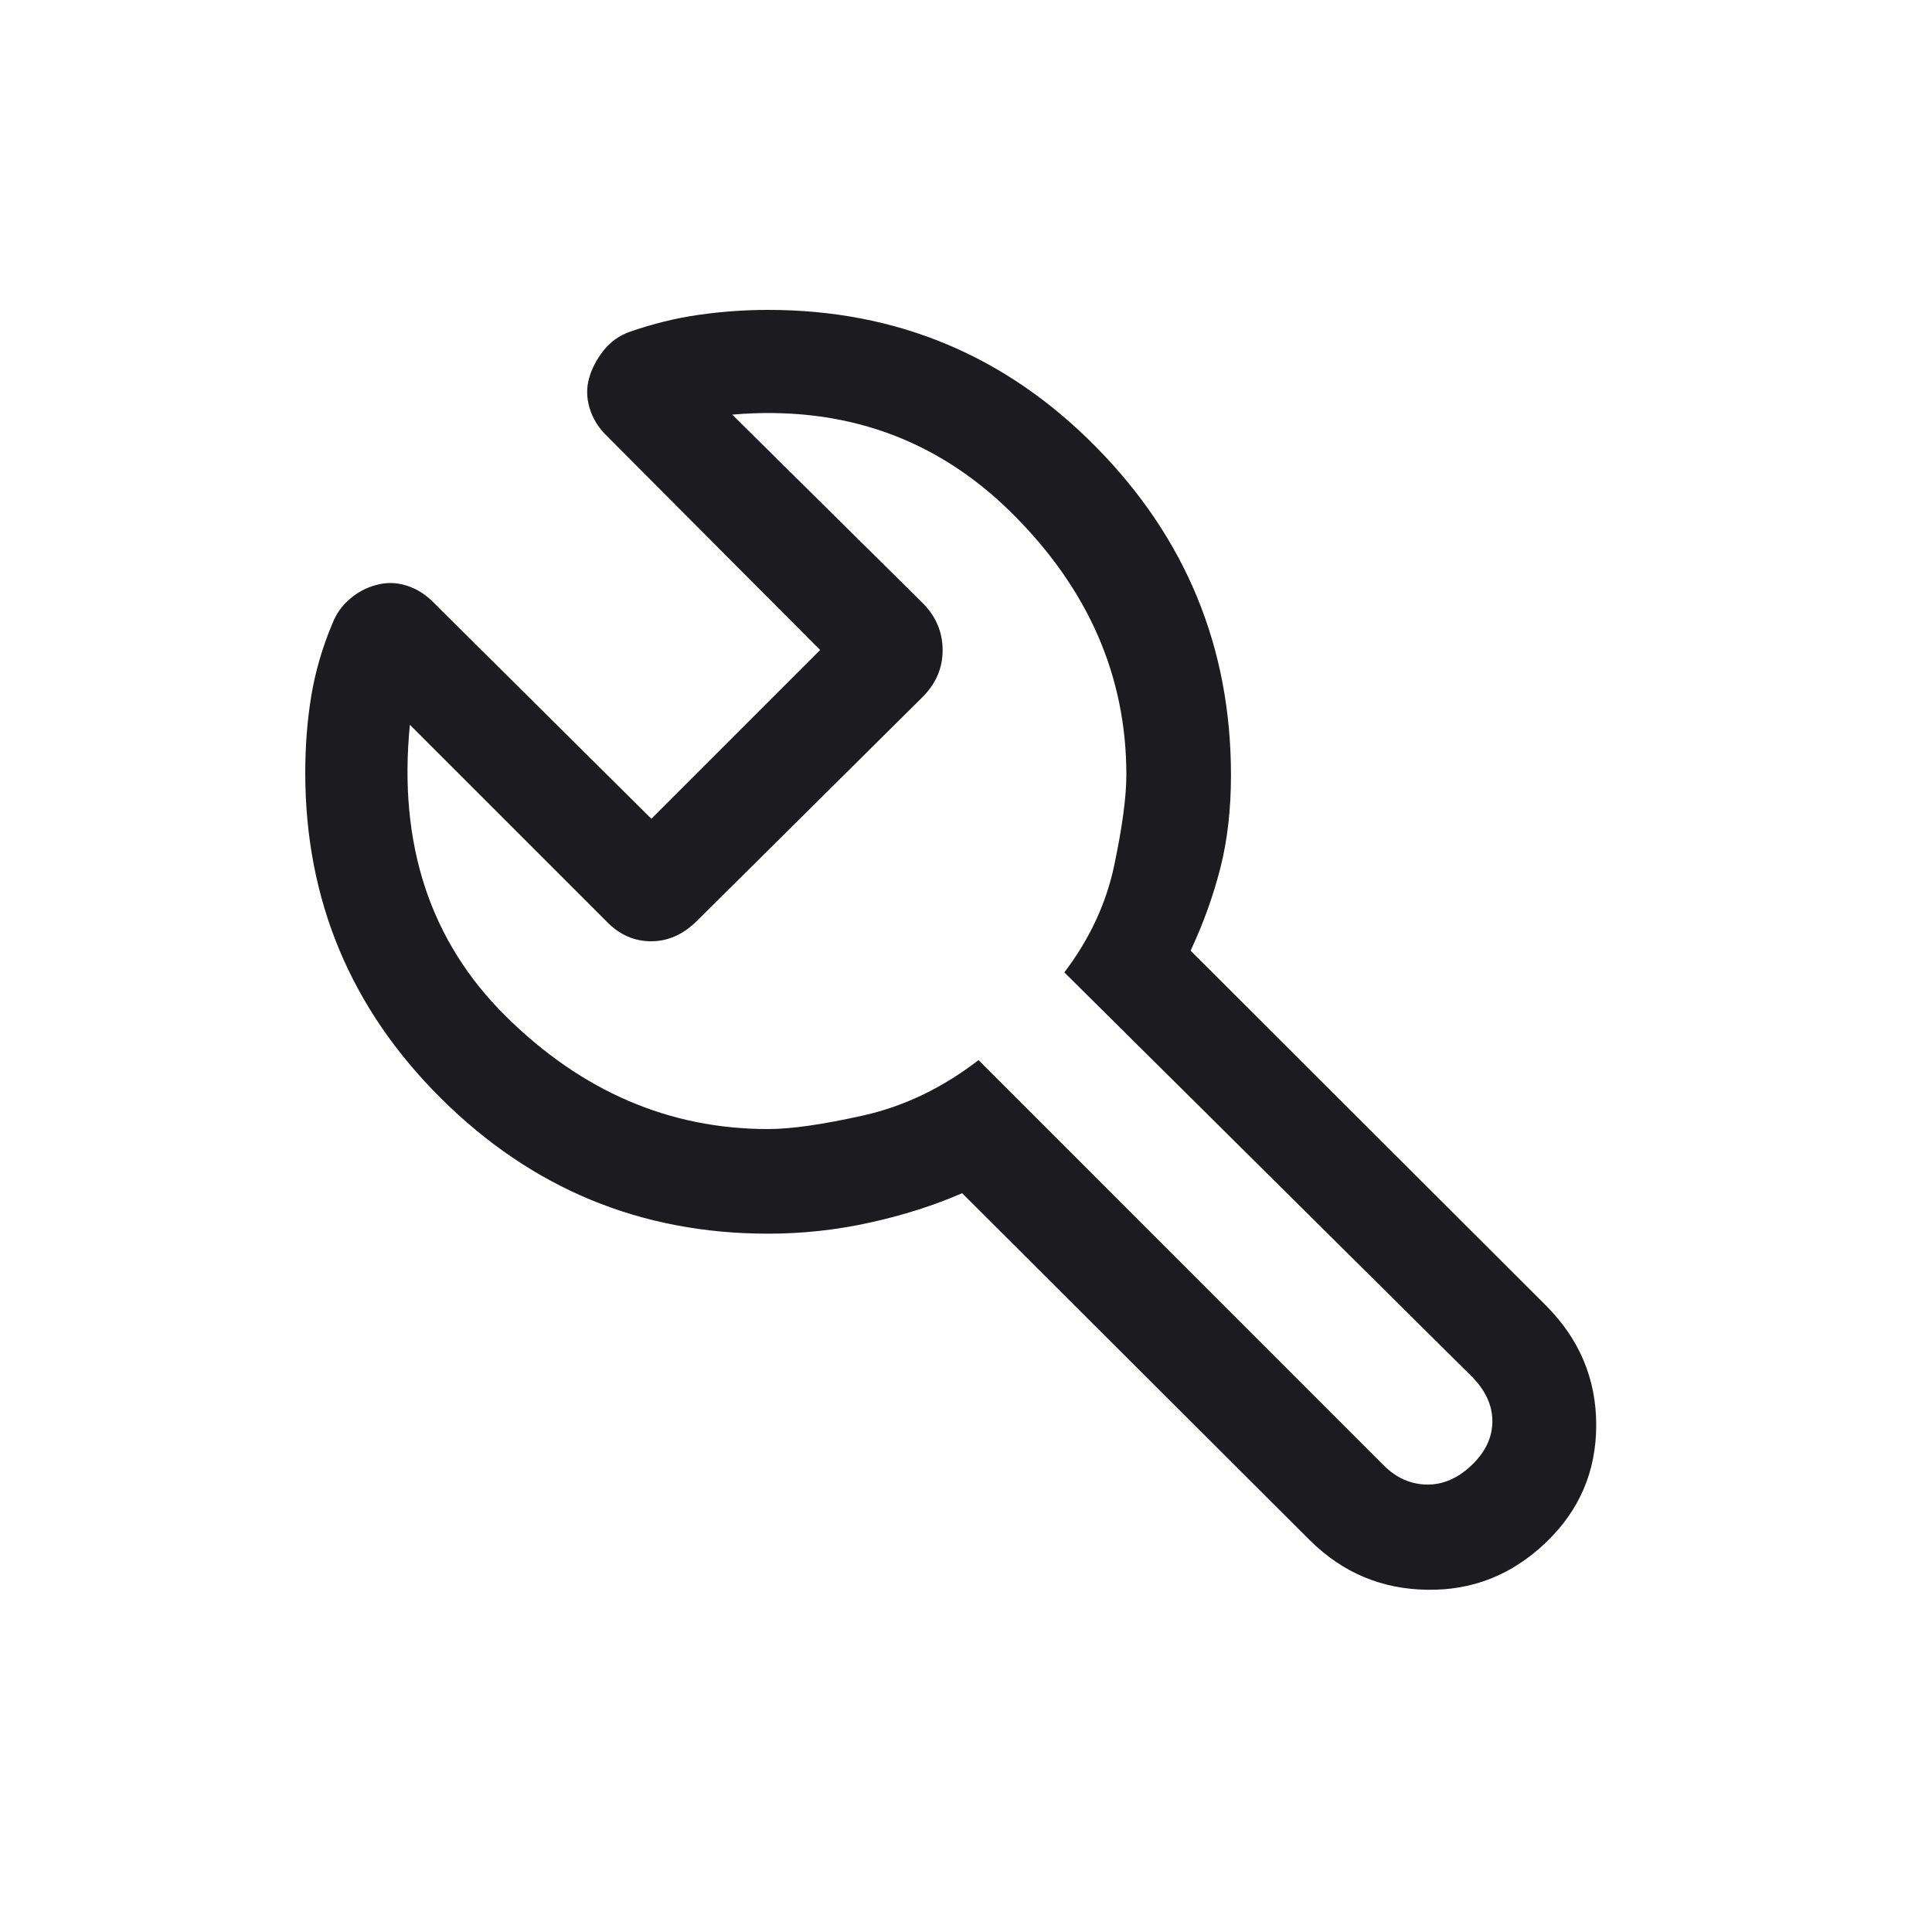 <svg width="20" height="20" viewBox="0 0 20 20" fill="none" xmlns="http://www.w3.org/2000/svg">
<mask id="mask0_163_949" style="mask-type:alpha" maskUnits="userSpaceOnUse" x="0" y="0" width="20" height="20">
<rect width="20" height="20" fill="#D9D9D9"/>
</mask>
<g mask="url(#mask0_163_949)">
<path d="M7.952 12.771C6.635 12.771 5.507 12.305 4.568 11.373C3.63 10.442 3.16 9.317 3.16 8C3.16 7.727 3.18 7.464 3.221 7.212C3.262 6.96 3.335 6.706 3.442 6.452C3.482 6.351 3.542 6.267 3.623 6.199C3.703 6.13 3.795 6.082 3.897 6.055C4 6.027 4.102 6.029 4.206 6.061C4.309 6.093 4.401 6.15 4.482 6.231L6.743 8.476L8.49 6.729L6.274 4.505C6.191 4.422 6.134 4.328 6.103 4.223C6.072 4.118 6.07 4.016 6.098 3.917C6.125 3.817 6.175 3.722 6.246 3.631C6.317 3.541 6.407 3.475 6.516 3.436C6.756 3.352 6.996 3.293 7.235 3.259C7.474 3.225 7.713 3.208 7.952 3.208C9.283 3.208 10.414 3.681 11.346 4.627C12.278 5.572 12.743 6.705 12.743 8.025C12.743 8.374 12.707 8.693 12.634 8.982C12.56 9.272 12.458 9.558 12.325 9.841L16 13.511C16.349 13.859 16.524 14.273 16.524 14.752C16.524 15.231 16.35 15.637 16.002 15.969C15.653 16.302 15.245 16.465 14.775 16.457C14.305 16.451 13.903 16.282 13.567 15.952L9.96 12.352C9.666 12.48 9.347 12.581 9.001 12.657C8.656 12.733 8.306 12.771 7.952 12.771ZM7.952 11.688C8.192 11.688 8.522 11.64 8.942 11.546C9.362 11.451 9.758 11.261 10.13 10.974L14.325 15.17C14.454 15.299 14.602 15.365 14.769 15.368C14.936 15.371 15.091 15.304 15.234 15.168C15.377 15.031 15.449 14.88 15.449 14.713C15.449 14.546 15.377 14.392 15.234 14.248L11.018 10.066C11.279 9.722 11.452 9.352 11.535 8.956C11.618 8.56 11.66 8.248 11.66 8.021C11.66 7.002 11.268 6.101 10.482 5.319C9.697 4.537 8.73 4.194 7.58 4.292L9.553 6.244C9.69 6.383 9.758 6.545 9.758 6.731C9.758 6.917 9.688 7.079 9.547 7.219L7.214 9.534C7.073 9.674 6.915 9.744 6.74 9.744C6.564 9.744 6.41 9.675 6.279 9.539L4.243 7.503C4.121 8.739 4.452 9.746 5.239 10.523C6.025 11.299 6.929 11.688 7.952 11.688Z" fill="#1C1B1F"/>
</g>
</svg>
